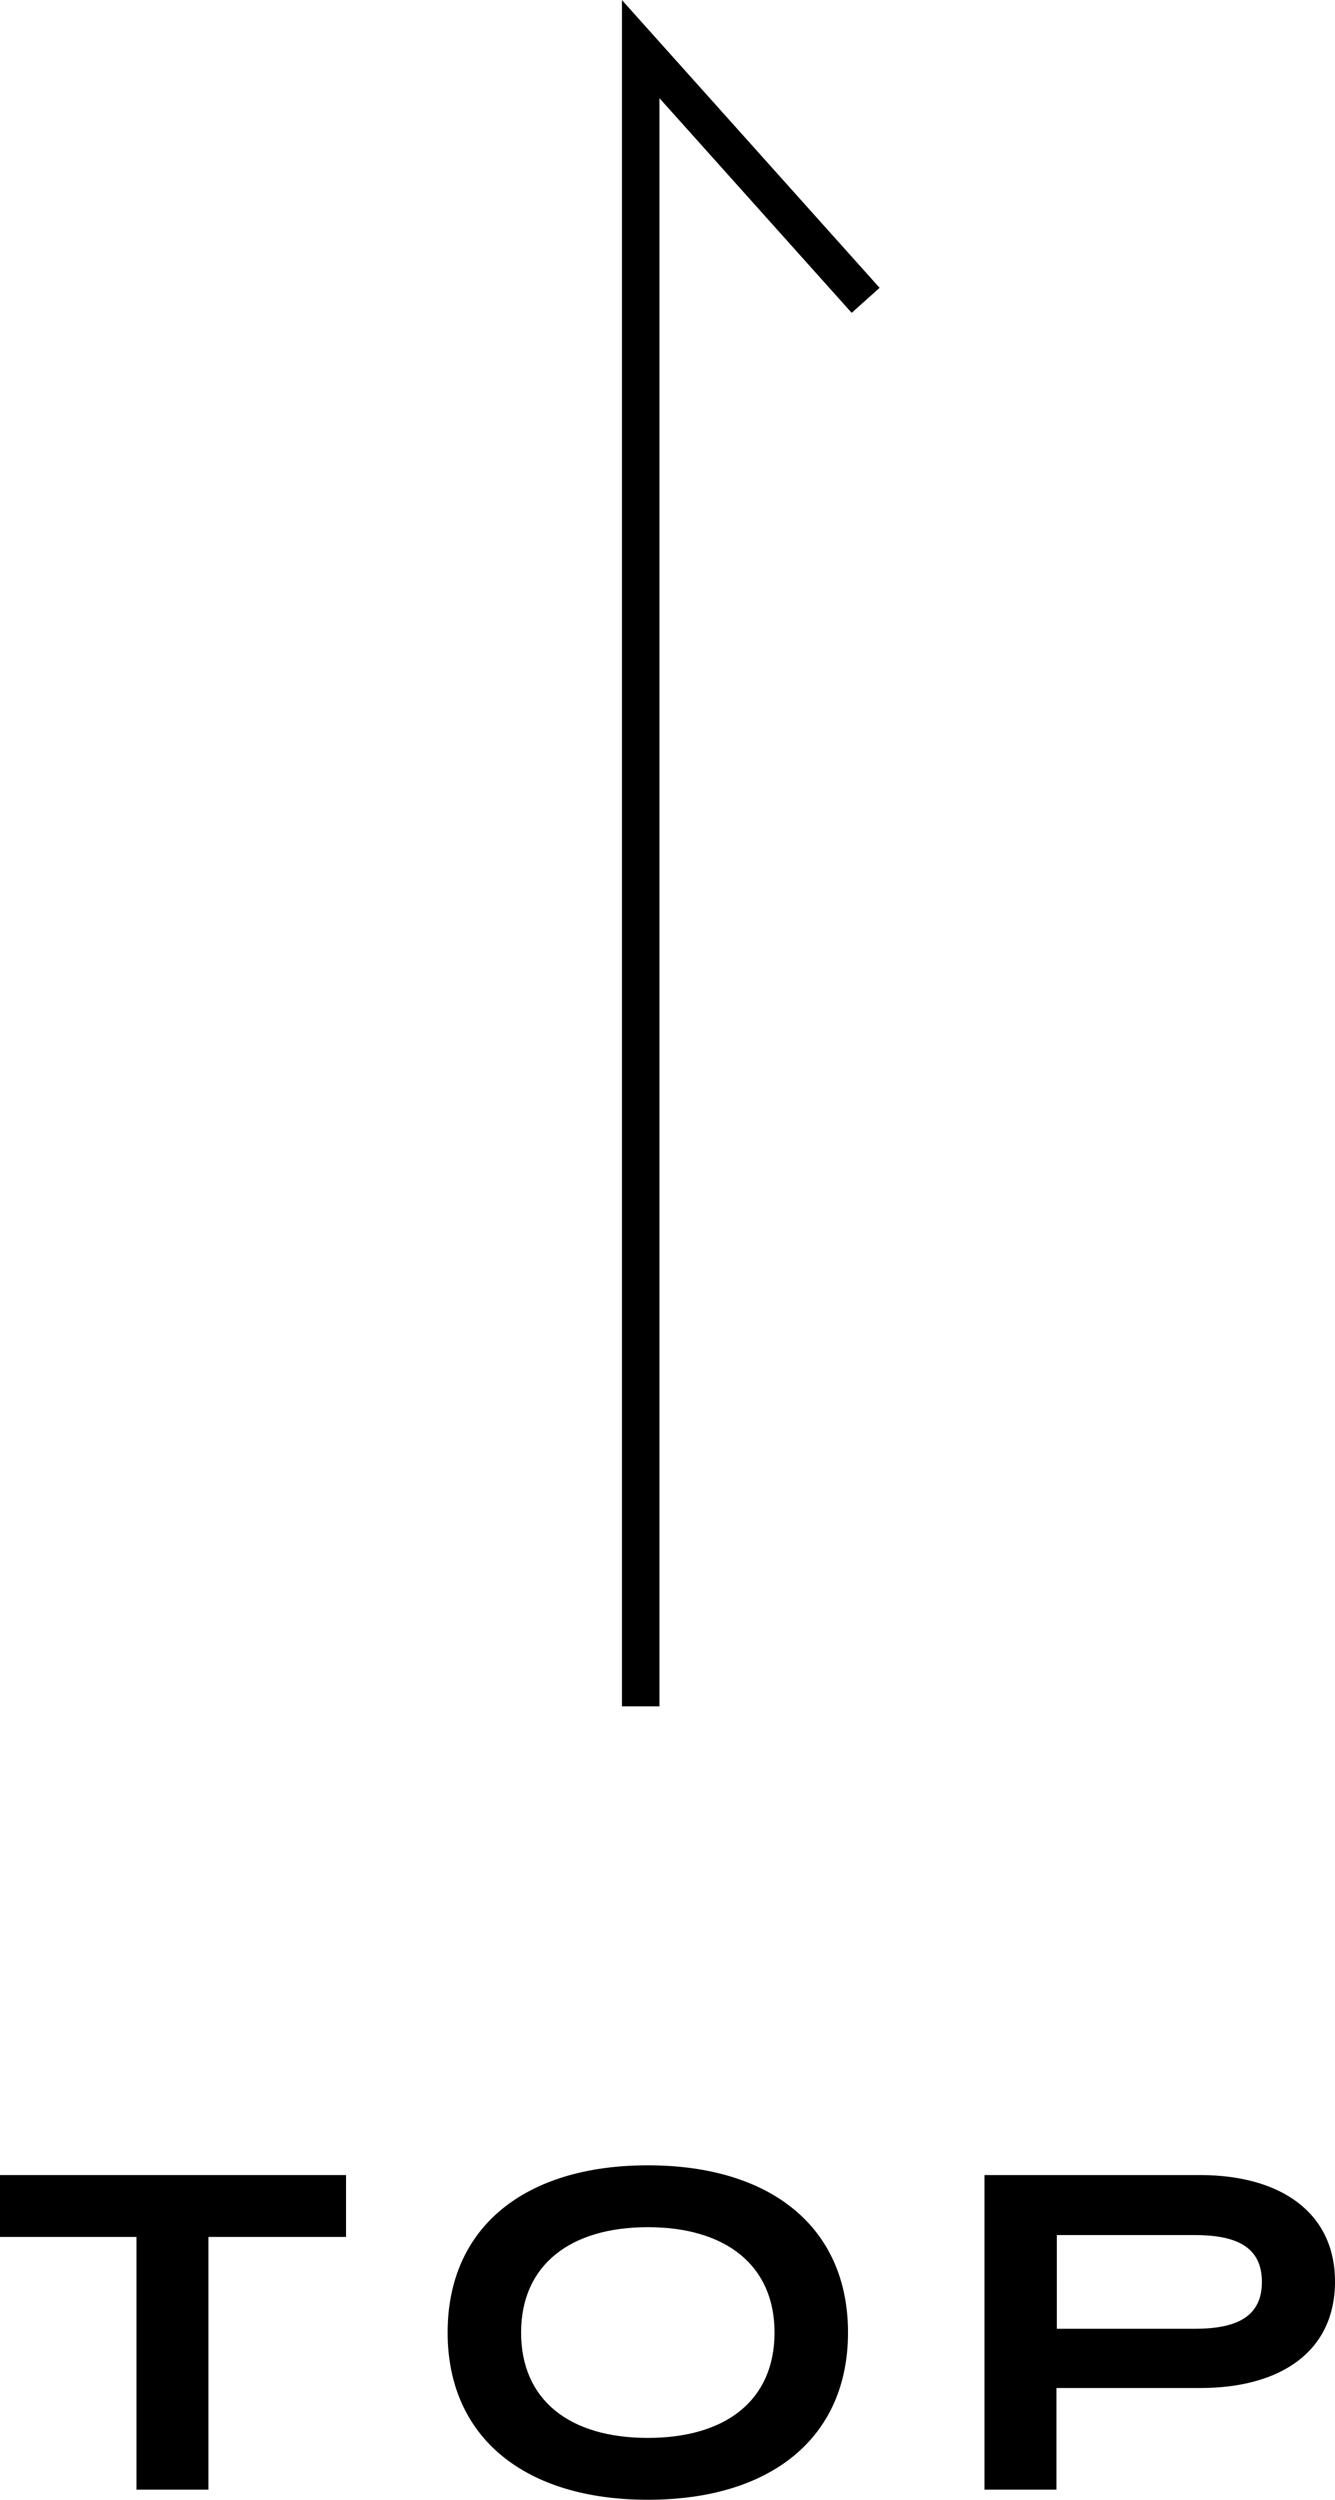 <?xml version="1.0" encoding="UTF-8"?>
<svg id="Layer_2" data-name="Layer 2" xmlns="http://www.w3.org/2000/svg" viewBox="0 0 35.61 66.67">
  <defs>
    <style>
      .cls-1 {
        fill: none;
        stroke: #000;
        stroke-miterlimit: 10;
      }

      .cls-2 {
        stroke-width: 0px;
      }
    </style>
  </defs>
  <g id="_デザイン" data-name="デザイン">
    <g>
      <g>
        <path class="cls-2" d="M9.23,59.66h-3.67v6.74h-1.92v-6.74H0v-1.65h9.23v1.65Z"/>
        <path class="cls-2" d="M11.94,62.21c0-2.81,2.06-4.46,5.34-4.46s5.34,1.65,5.34,4.46-2.06,4.46-5.34,4.46-5.34-1.66-5.34-4.46ZM20.66,62.21c0-1.8-1.31-2.81-3.38-2.81s-3.38,1.01-3.38,2.81,1.29,2.81,3.38,2.81,3.38-1.01,3.38-2.81Z"/>
        <path class="cls-2" d="M35.61,60.85c0,1.86-1.44,2.84-3.6,2.84h-3.83v2.71h-1.92v-8.39h5.75c2.16,0,3.6,1.01,3.6,2.84ZM33.66,60.86c0-.96-.72-1.25-1.8-1.25h-3.67v2.5h3.67c1.08,0,1.8-.29,1.8-1.25Z"/>
      </g>
      <polyline class="cls-1" points="17.09 45.51 17.09 1.31 23.09 8.01"/>
    </g>
  </g>
</svg>